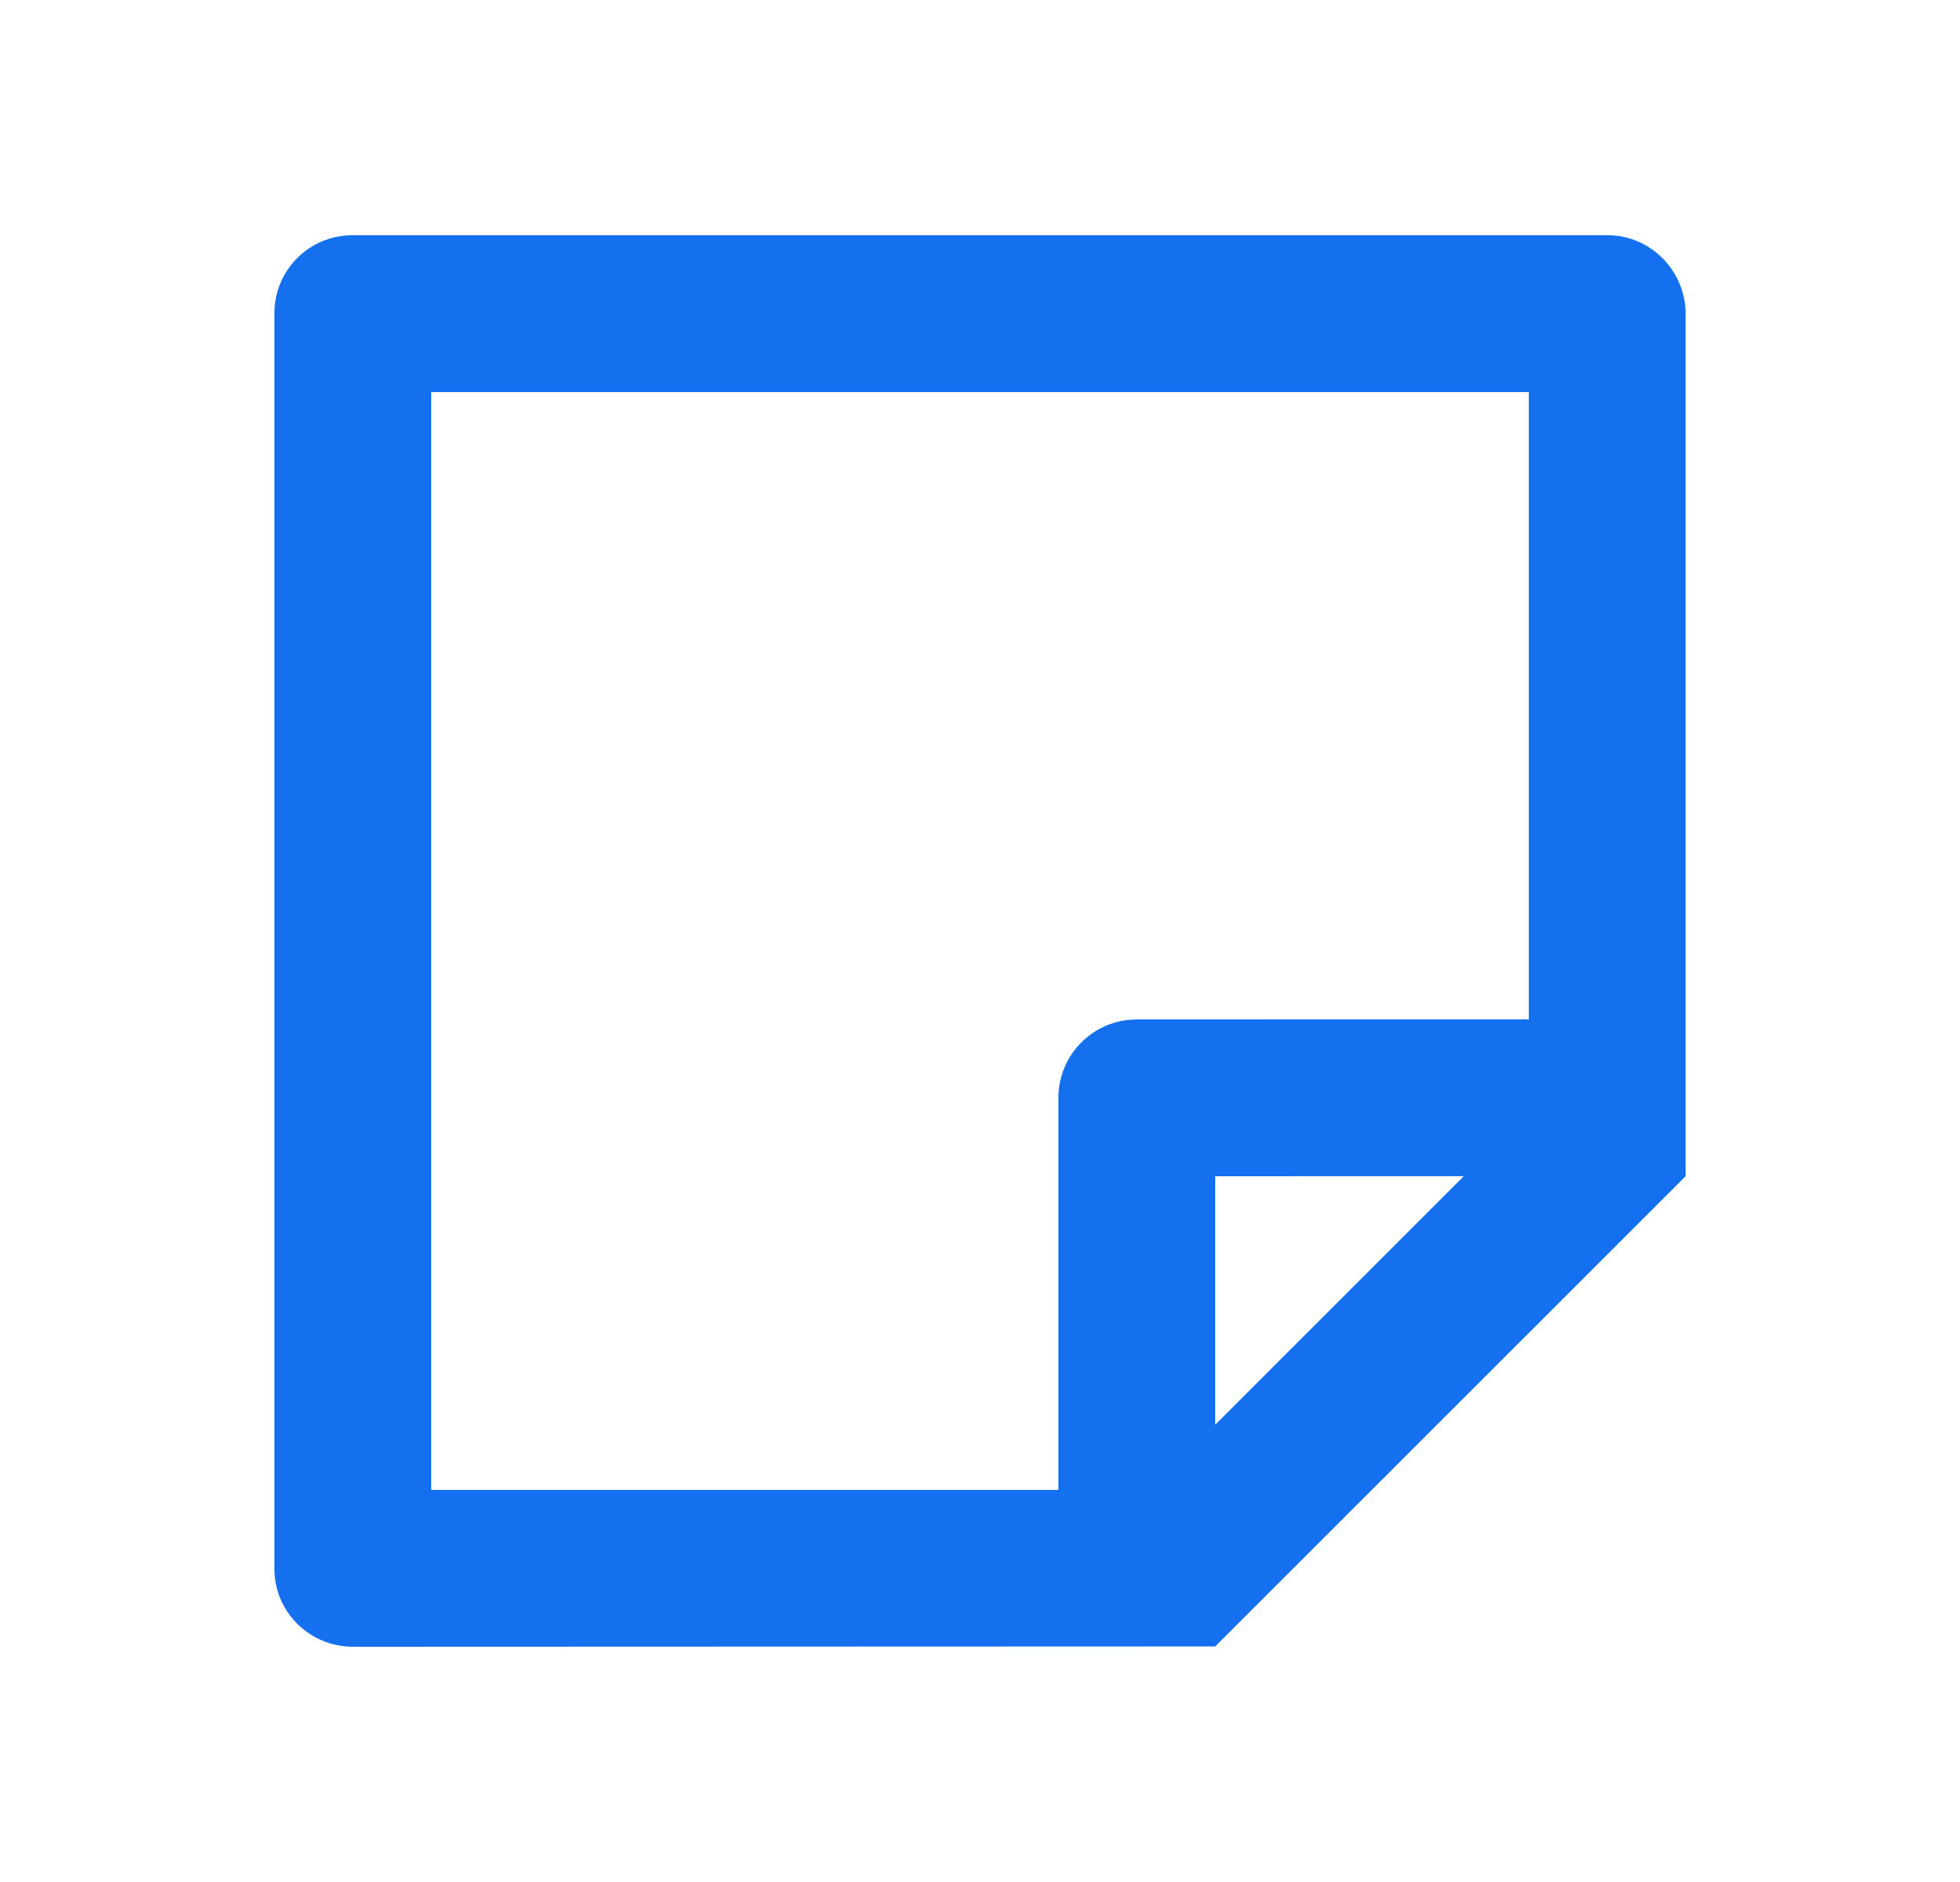 <svg width="25" height="24" viewBox="0 0 25 24" fill="none" xmlns="http://www.w3.org/2000/svg">
<g id="Frame">
<path id="Vector" d="M21.5 15L15.5 20.996L4.502 21C3.949 21 3.5 20.555 3.5 20.007V3.993C3.5 3.445 3.945 3 4.493 3H20.507C21.055 3 21.5 3.456 21.5 4.002V15ZM19.5 5H5.5V19H13.5V14C13.5 13.487 13.886 13.065 14.383 13.007L14.5 13L19.5 12.999V5ZM18.671 14.999L15.5 15V18.169L18.671 14.999Z" fill="#1570EF"/>
</g>
</svg>
